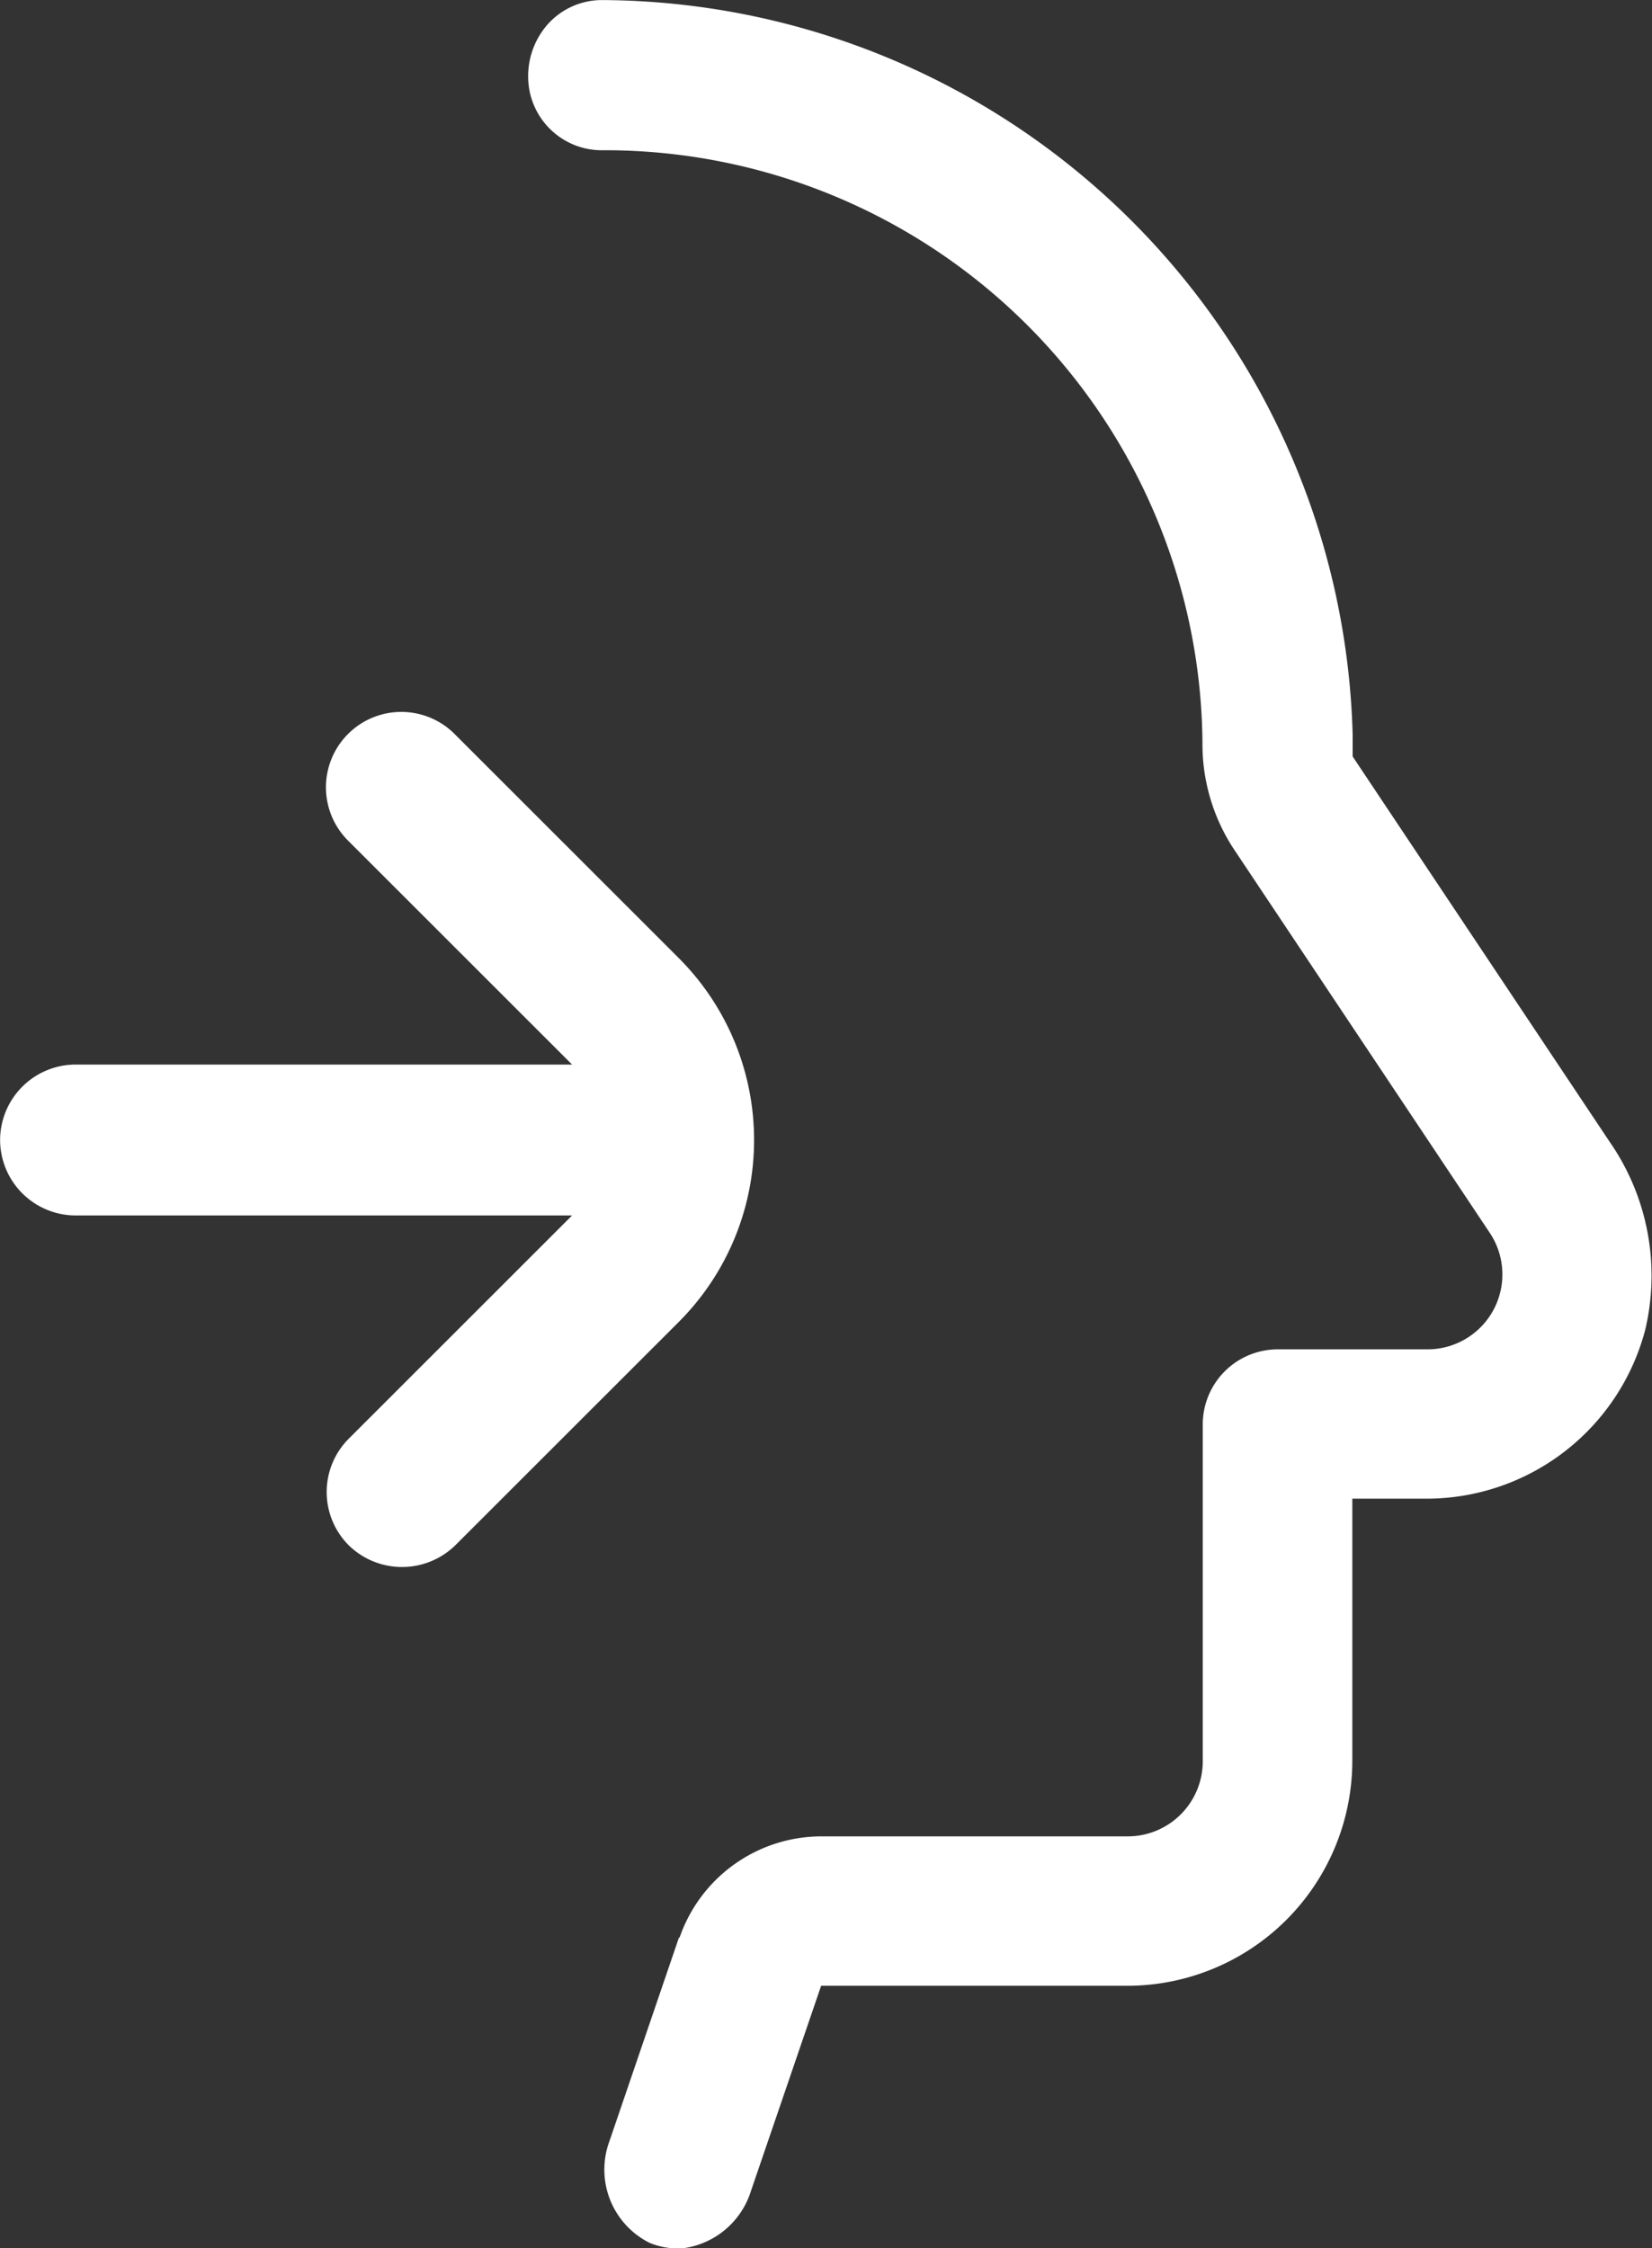<?xml version="1.0" encoding="UTF-8"?>
<svg xmlns="http://www.w3.org/2000/svg" id="Grupo_5824" data-name="Grupo 5824" width="51.033" height="69.435" viewBox="0 0 51.033 69.435">
  <rect x="0" y="0" width="51.033" height="69.435" fill="#333333" stroke="none"/>
  <path id="Trazado_3859" data-name="Trazado 3859" d="M25.257,65.222l-2.151,6.3a2.528,2.528,0,0,0,1.238,3.137,2.26,2.26,0,0,0,1.076.163,2.551,2.551,0,0,0,2.061-1.772l2.165-6.329h9.466a6.952,6.952,0,0,0,6.943-6.943v-8.1H48.37a6.989,6.989,0,0,0,6.735-5.221,7.25,7.25,0,0,0-1.1-5.8l-7.939-11.9v-.669a23.309,23.309,0,0,0-23.2-22.692,2.248,2.248,0,0,0-1.7.787,2.425,2.425,0,0,0-.533,1.989,2.275,2.275,0,0,0,2.291,1.862A18.459,18.459,0,0,1,41.426,28.3a5.9,5.9,0,0,0,.958,3.3L50.3,43.466a2.313,2.313,0,0,1-1.921,3.6H43.749a2.319,2.319,0,0,0-2.314,2.314V59.793a2.319,2.319,0,0,1-2.314,2.314H29.654a4.642,4.642,0,0,0-4.385,3.137Z" transform="translate(-4.28 -5.394)" fill="#fff"></path>
  <path id="Trazado_3860" data-name="Trazado 3860" d="M6.5,37.611a2.337,2.337,0,0,0,2.33,2.33H24.17l-6.9,6.895a2.329,2.329,0,0,0,0,3.292,2.357,2.357,0,0,0,3.292,0l6.9-6.895a7.948,7.948,0,0,0,0-11.244l-6.9-6.895a2.328,2.328,0,1,0-3.292,3.292l6.9,6.895H8.827A2.337,2.337,0,0,0,6.5,37.611Z" transform="translate(-6.497 -2.404)" fill="#fff"></path>
</svg>
